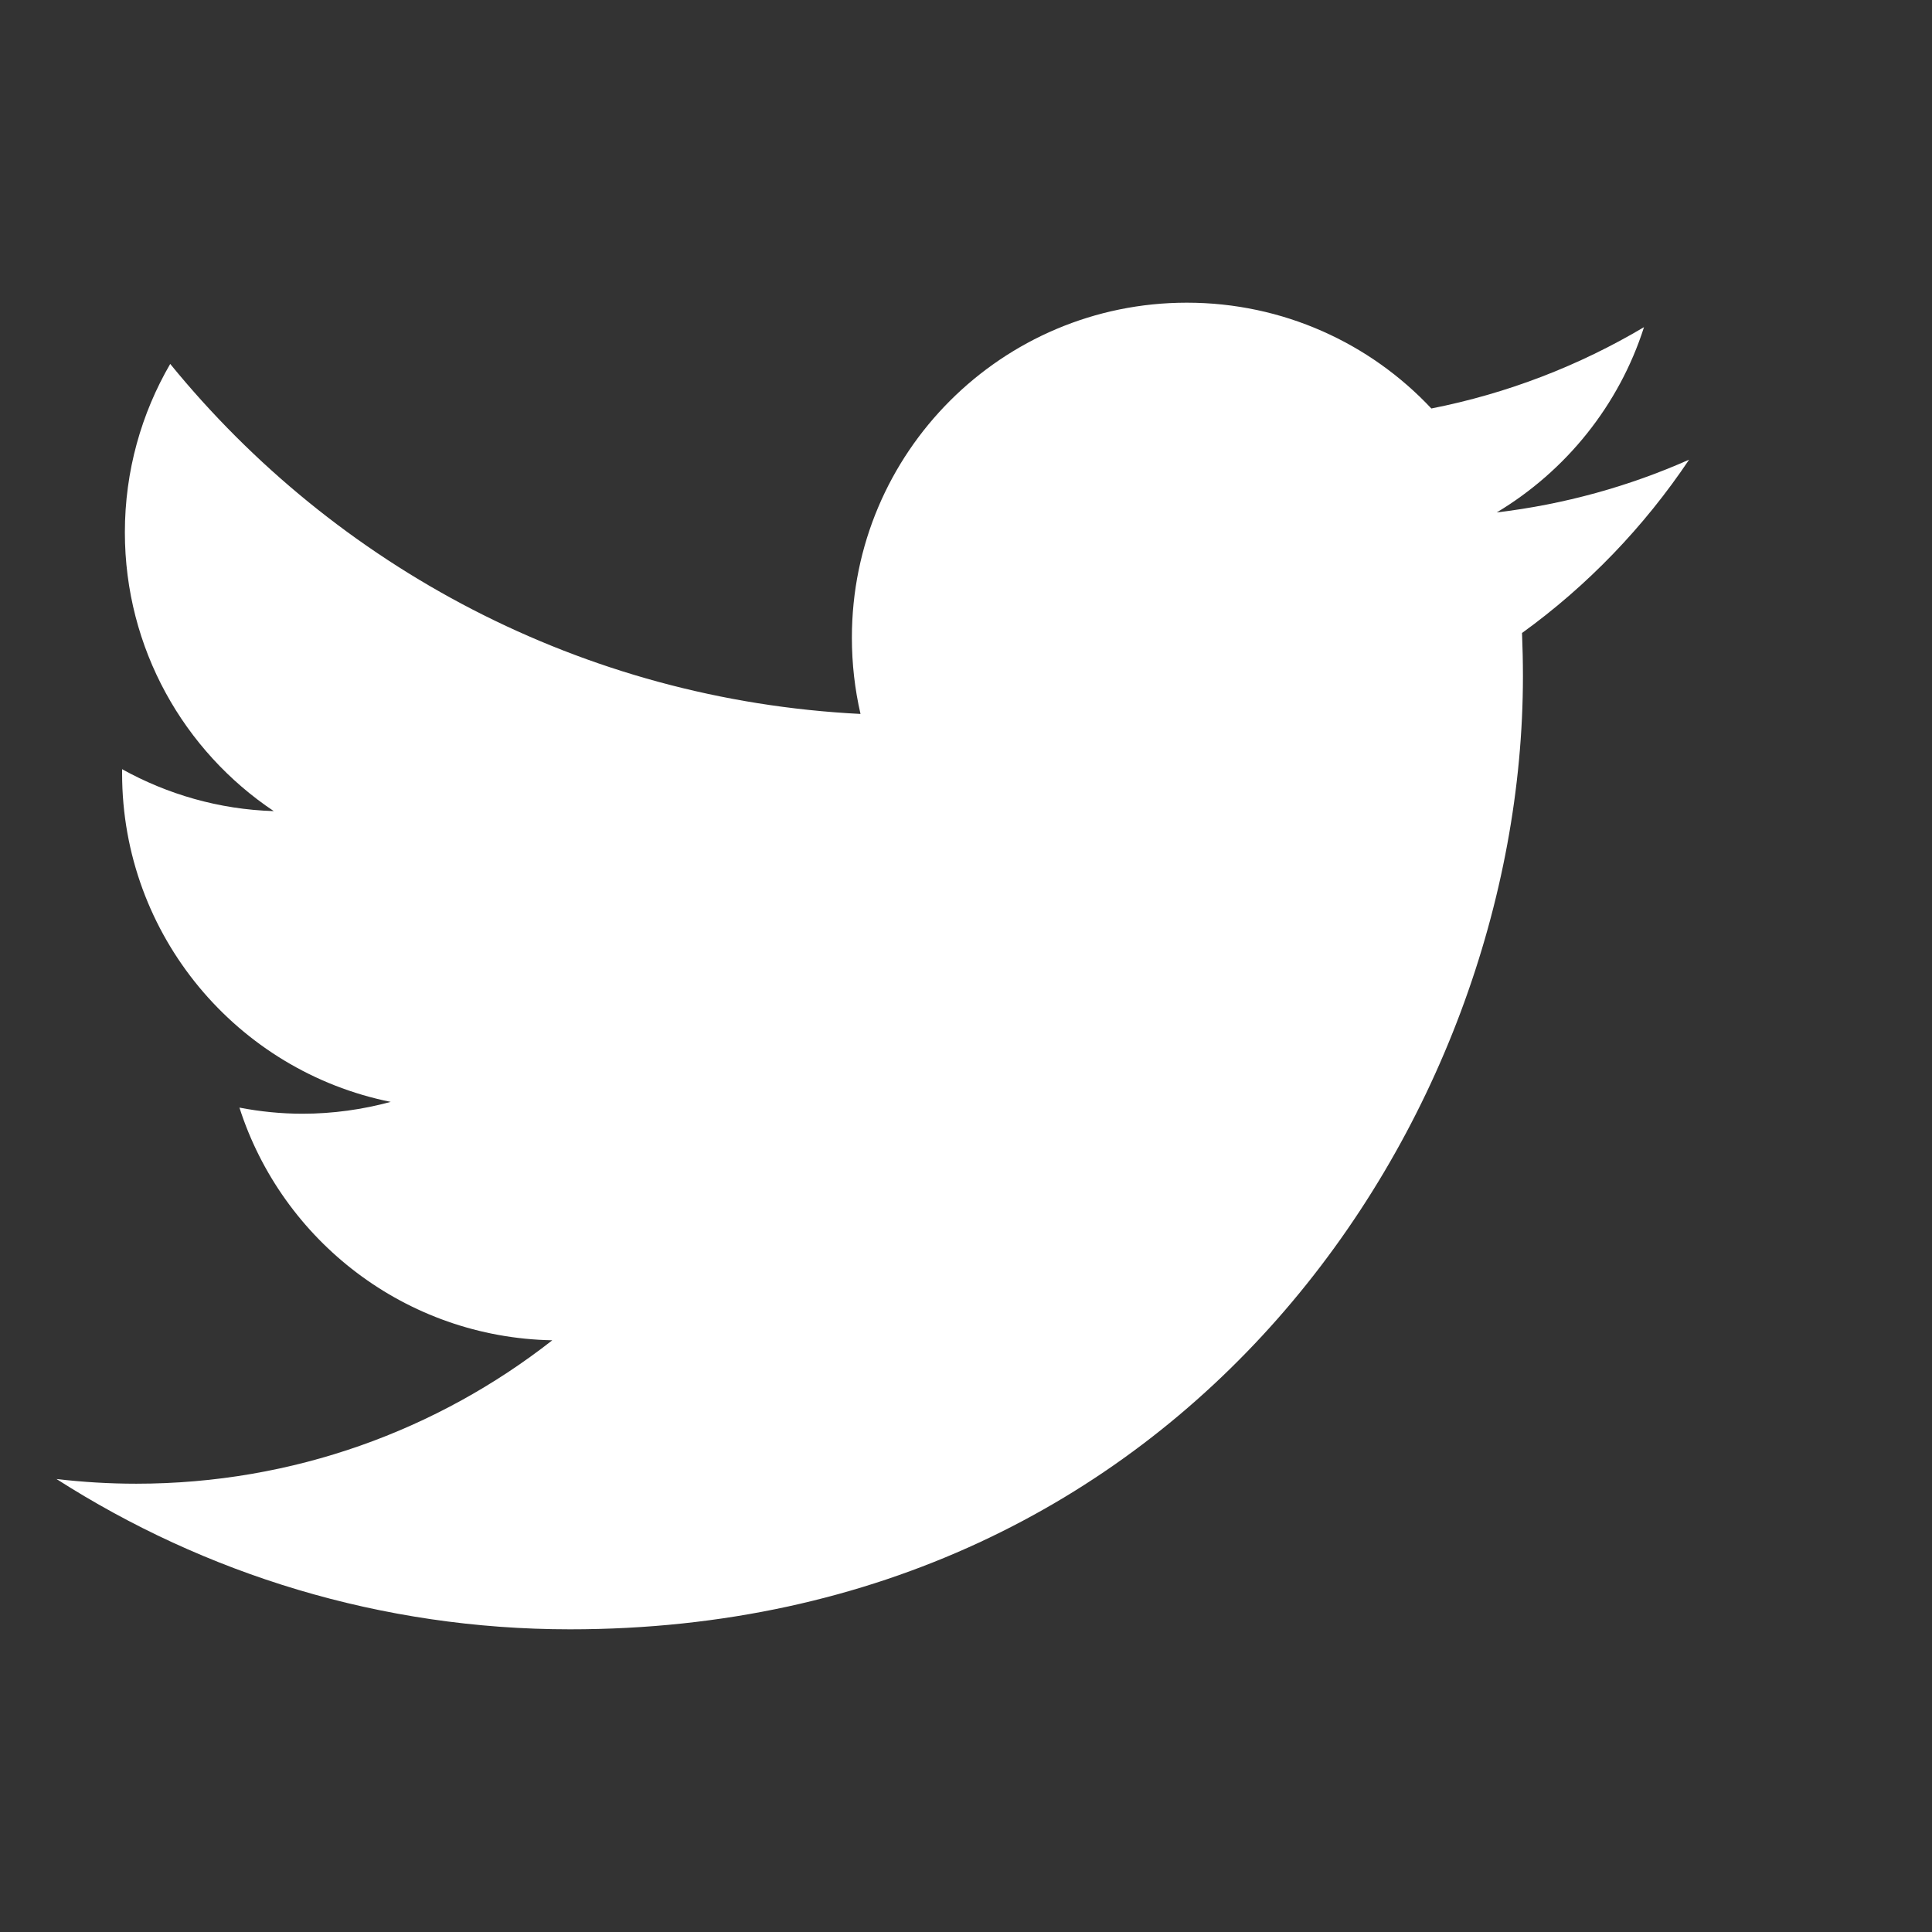 <?xml version="1.0" encoding="utf-8"?>
<!-- Generator: Adobe Illustrator 17.0.0, SVG Export Plug-In . SVG Version: 6.00 Build 0)  -->
<!DOCTYPE svg PUBLIC "-//W3C//DTD SVG 1.1//EN" "http://www.w3.org/Graphics/SVG/1.1/DTD/svg11.dtd">
<svg version="1.1" id="Layer_1" xmlns="http://www.w3.org/2000/svg" xmlns:xlink="http://www.w3.org/1999/xlink" x="0px" y="0px"
	 width="30px" height="30px" viewBox="0 0 30 30" enable-background="new 0 0 30 30" xml:space="preserve">
<rect x="0" y="0" width="30" height="30" fill="#333333" stroke="none"/>
<g>
	<path fill="#FFFFFF" d="M26.228,7.138c-0.933,0.414-1.936,0.694-2.987,0.819c1.074-0.644,1.899-1.662,2.287-2.877
		c-1.004,0.596-2.116,1.029-3.302,1.263C21.277,5.331,19.925,4.7,18.429,4.7c-2.873,0-5.201,2.329-5.201,5.201
		c0,0.408,0.046,0.804,0.134,1.185C9.04,10.869,5.208,8.799,2.643,5.651C2.196,6.42,1.939,7.313,1.939,8.266
		c0,1.804,0.918,3.397,2.312,4.329c-0.852-0.026-1.654-0.262-2.355-0.651v0.066c0,2.52,1.793,4.622,4.171,5.1
		c-0.436,0.118-0.897,0.184-1.37,0.184c-0.335,0-0.661-0.034-0.979-0.095c0.662,2.066,2.582,3.57,4.858,3.613
		c-1.779,1.394-4.021,2.227-6.459,2.227c-0.419,0-0.833-0.025-1.24-0.073C3.179,24.439,5.913,25.3,8.852,25.3
		c9.566,0,14.796-7.924,14.796-14.797c0-0.225-0.005-0.449-0.014-0.674C24.648,9.097,25.529,8.181,26.228,7.138z"/>
</g>
</svg>
